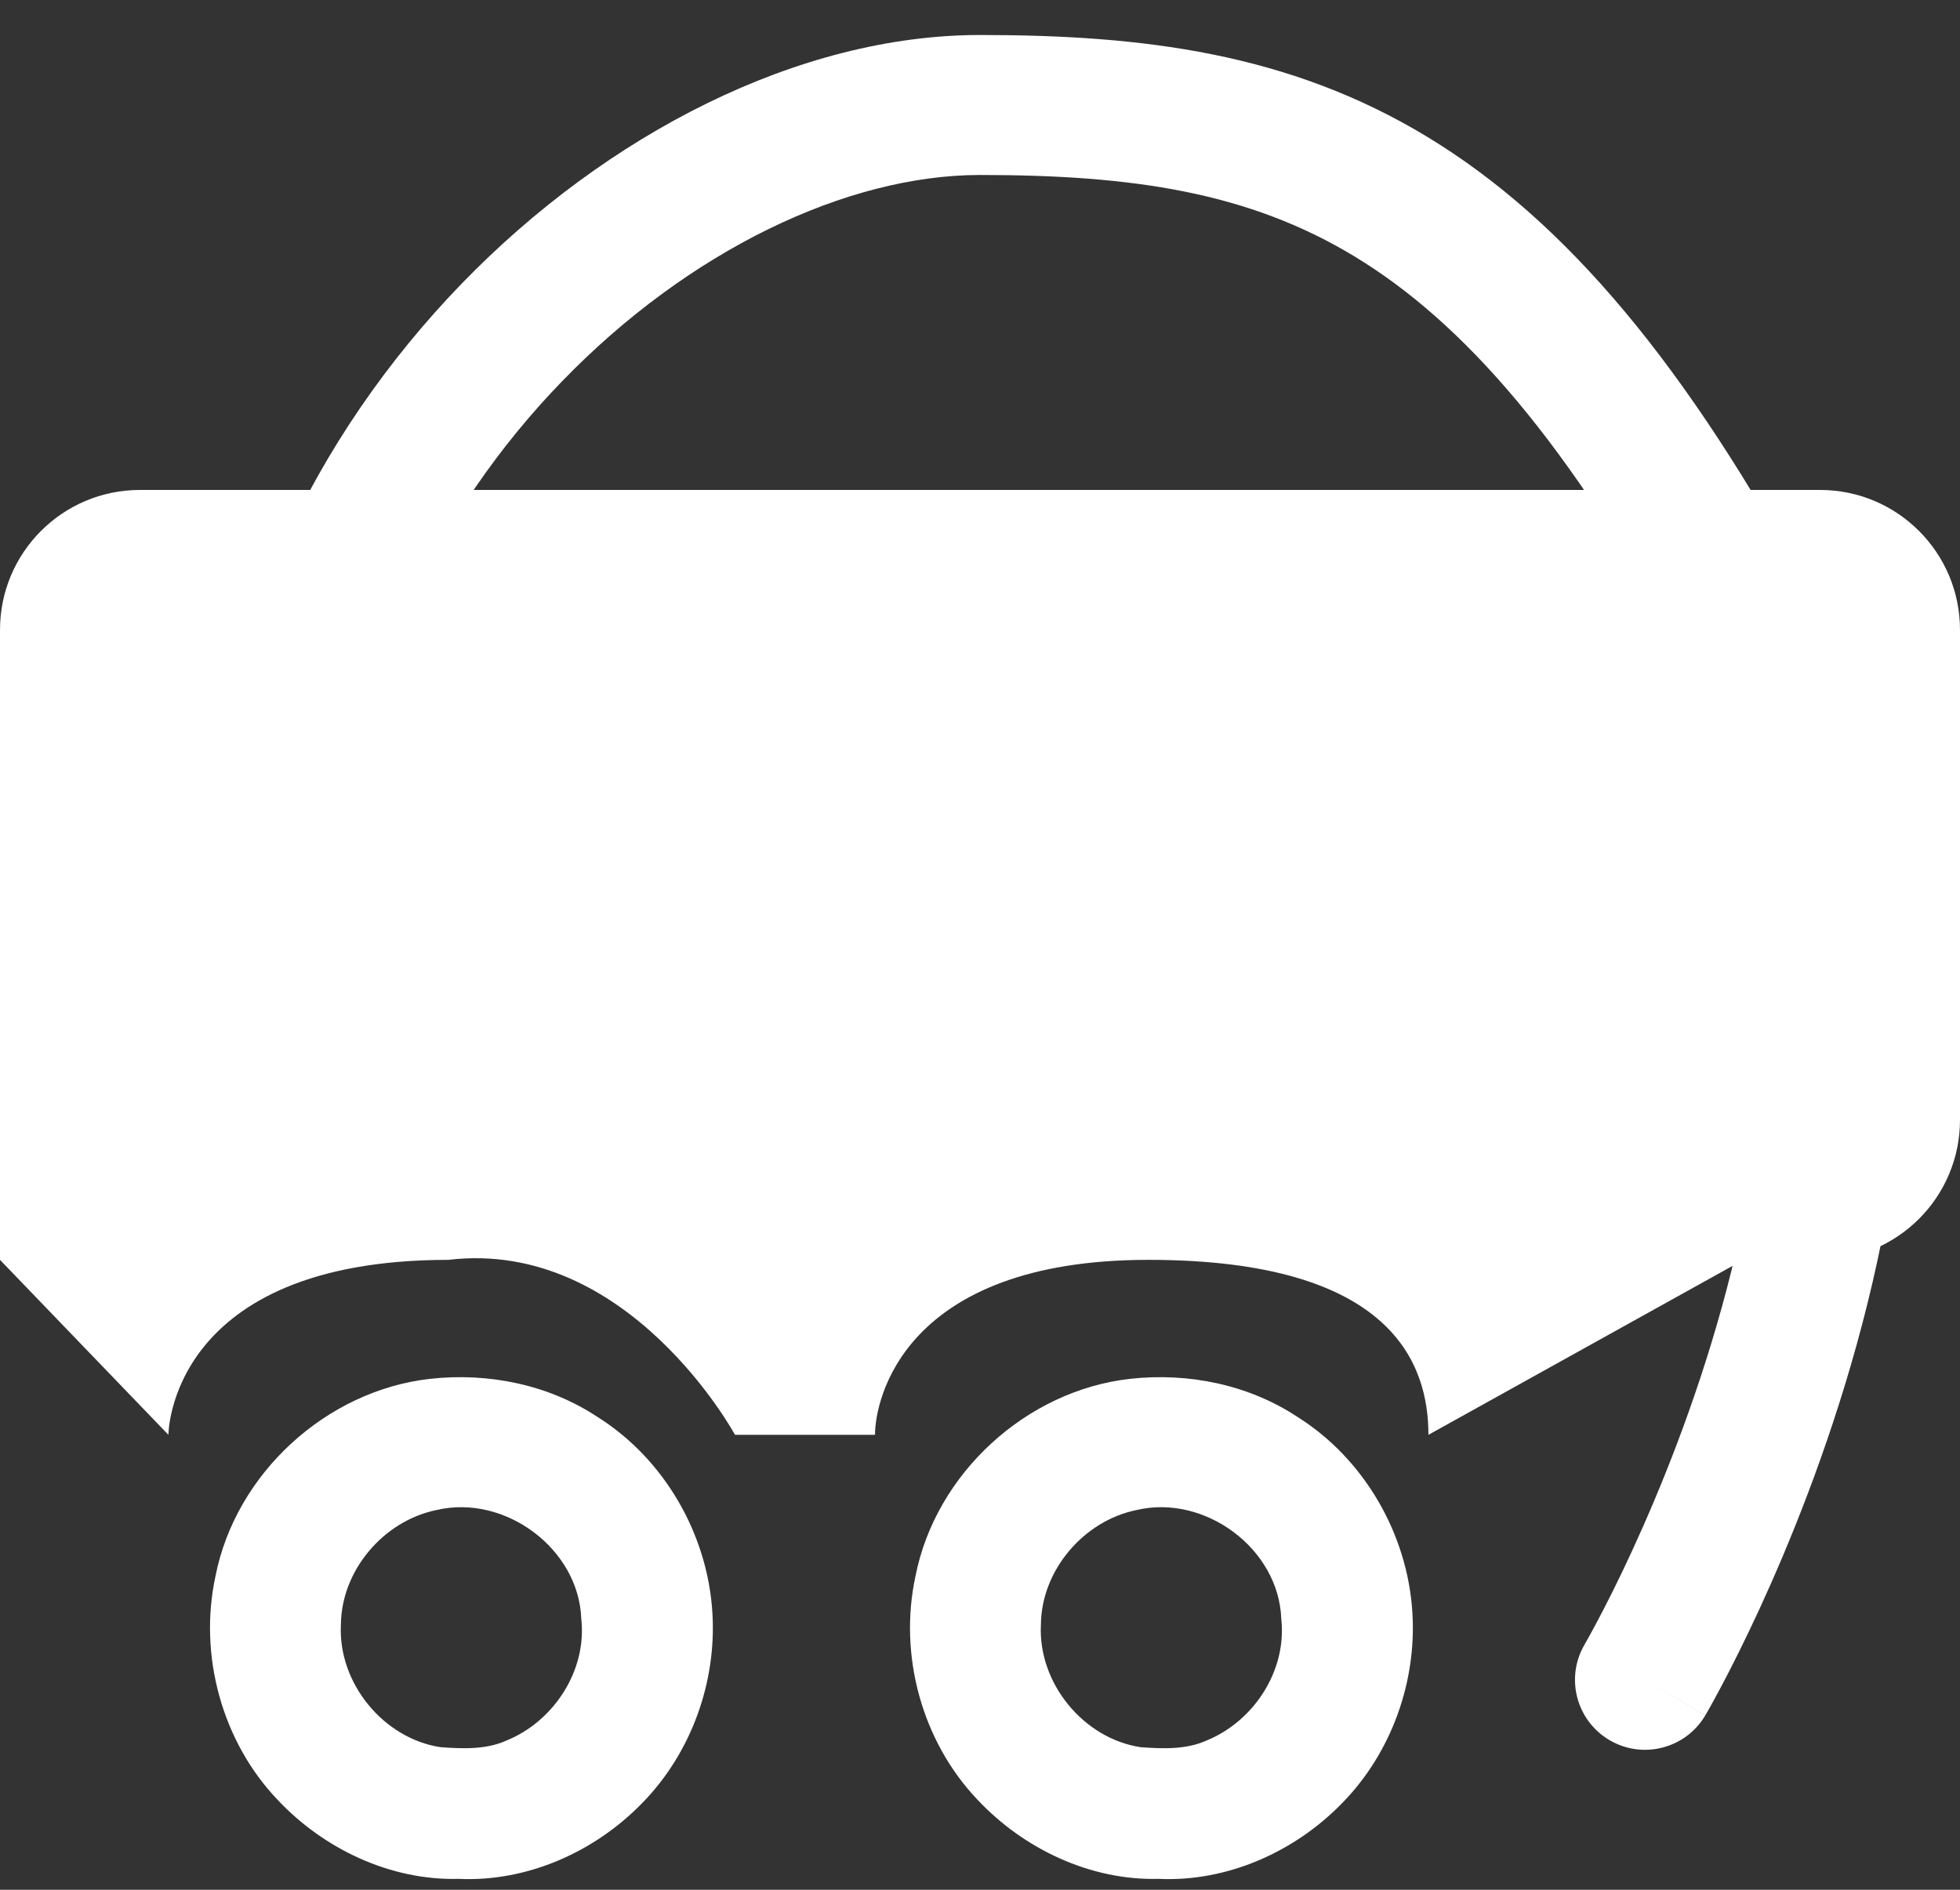 <svg width="28" height="27" viewBox="0 0 28 27" fill="none" xmlns="http://www.w3.org/2000/svg">
<rect x="0" y="0" width="28" height="27" fill="#333333" stroke="none"/>
<path fill-rule="evenodd" clip-rule="evenodd" d="M19.356 3.667C17.838 2.746 16.183 2.5 14 2.5C12.095 2.5 9.839 3.579 8.031 5.446C6.237 7.297 5 9.808 5 12.5C5 13.052 4.552 13.5 4 13.5C3.448 13.5 3 13.052 3 12.5C3 9.192 4.513 6.203 6.594 4.054C8.661 1.92 11.405 0.5 14 0.5C16.317 0.5 18.412 0.754 20.394 1.958C22.362 3.152 24.092 5.204 25.881 8.526C27.811 12.112 27.365 16.171 26.526 19.204C26.102 20.738 25.565 22.055 25.135 22.989C24.919 23.457 24.729 23.831 24.592 24.09C24.523 24.22 24.467 24.321 24.428 24.392C24.408 24.427 24.392 24.454 24.381 24.474L24.368 24.497L24.364 24.503L24.363 24.506C24.363 24.506 24.362 24.507 23.5 24L24.362 24.507C24.082 24.983 23.469 25.142 22.993 24.862C22.517 24.582 22.358 23.97 22.638 23.494C22.638 23.494 22.638 23.494 22.638 23.494L22.639 23.491L22.647 23.477C22.655 23.464 22.667 23.443 22.683 23.414C22.715 23.357 22.763 23.269 22.824 23.154C22.947 22.923 23.12 22.582 23.318 22.152C23.716 21.289 24.21 20.075 24.599 18.671C25.385 15.829 25.689 12.388 24.119 9.474C22.408 6.296 20.888 4.598 19.356 3.667ZM22.638 23.494C22.638 23.494 22.638 23.494 22.638 23.494V23.494Z" fill="white"/>
<path d="M6.143 19.7C6.975 19.608 7.836 19.781 8.538 20.246C9.491 20.845 10.11 21.922 10.177 23.042C10.239 24.032 9.875 25.043 9.181 25.754C8.505 26.455 7.533 26.891 6.551 26.844C5.579 26.87 4.625 26.417 3.966 25.715C3.169 24.88 2.835 23.646 3.078 22.521C3.365 21.054 4.66 19.867 6.143 19.7ZM6.238 21.574C5.479 21.728 4.875 22.438 4.87 23.215C4.828 24.044 5.476 24.84 6.296 24.963C6.609 24.985 6.941 25 7.235 24.868C7.913 24.593 8.386 23.866 8.304 23.131C8.27 22.126 7.211 21.345 6.238 21.574V21.574Z" fill="white"/>
<path d="M16.143 19.7C16.975 19.608 17.836 19.781 18.538 20.246C19.491 20.845 20.11 21.922 20.177 23.042C20.239 24.032 19.875 25.043 19.181 25.754C18.505 26.455 17.533 26.891 16.551 26.844C15.579 26.87 14.625 26.417 13.966 25.715C13.169 24.88 12.835 23.646 13.078 22.521C13.365 21.054 14.659 19.867 16.143 19.7ZM16.238 21.574C15.479 21.728 14.875 22.438 14.87 23.215C14.828 24.044 15.476 24.84 16.296 24.963C16.609 24.985 16.941 25 17.235 24.868C17.913 24.593 18.386 23.866 18.304 23.131C18.27 22.126 17.212 21.345 16.238 21.574V21.574Z" fill="white"/>
<path d="M0 9C0 7.895 0.895 7 2 7H26C27.105 7 28 7.895 28 9V16C28 17.105 27.105 18 26 18H24.906L20.406 20.5C20.406 19.5 19.906 18 16.406 18C12.906 18 12.5 20 12.5 20.5H10.5C10.5 20.5 8.978 17.693 6.406 18C2.406 18 2.406 20.5 2.406 20.5L0 18V9Z" fill="white"/>
</svg>
